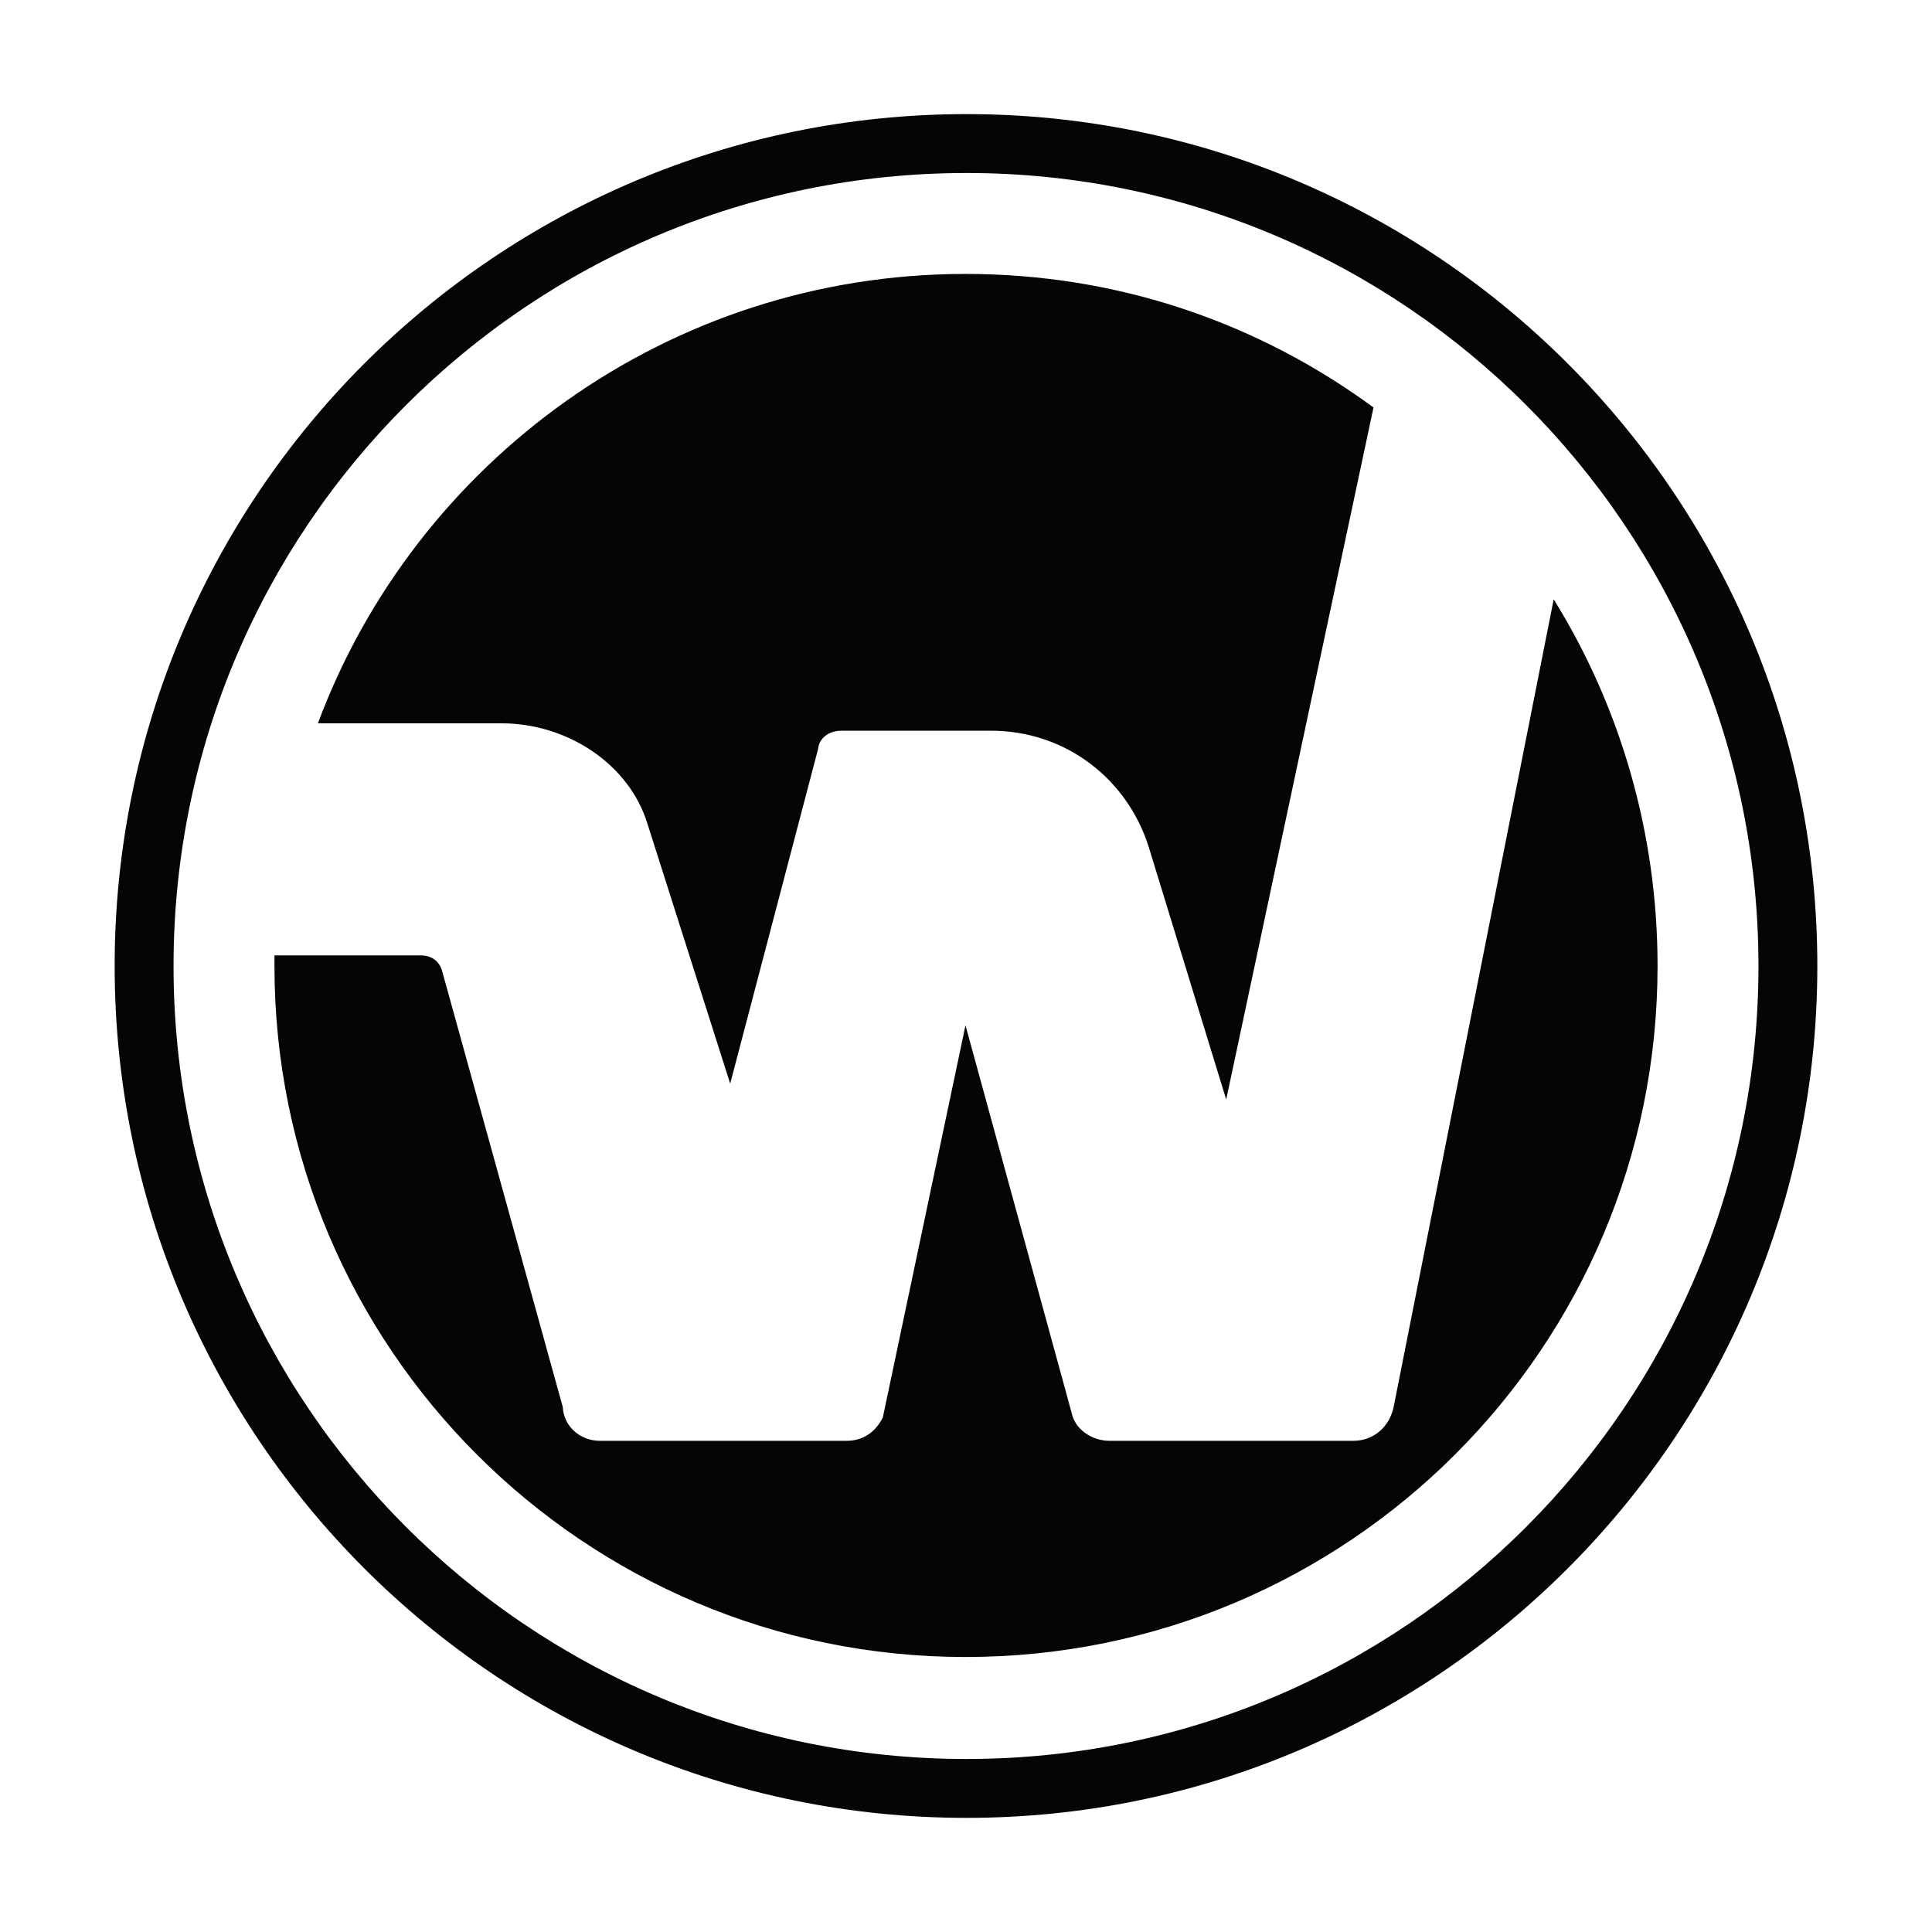 <?xml version="1.0" encoding="utf-8"?>
<!-- Generator: Adobe Illustrator 13.0.0, SVG Export Plug-In . SVG Version: 6.00 Build 14948)  -->
<!DOCTYPE svg PUBLIC "-//W3C//DTD SVG 1.0//EN" "http://www.w3.org/TR/2001/REC-SVG-20010904/DTD/svg10.dtd">
<svg version="1.0" id="Layer_1" xmlns="http://www.w3.org/2000/svg" xmlns:xlink="http://www.w3.org/1999/xlink" x="0px" y="0px"
	 width="192.756px" height="192.756px" viewBox="0 0 192.756 192.756" enable-background="new 0 0 192.756 192.756"
	 xml:space="preserve">
<g>
	<polygon fill-rule="evenodd" clip-rule="evenodd" fill="#FFFFFF" points="0,0 192.756,0 192.756,192.756 0,192.756 0,0 	"/>
	<path fill="#040606" d="M181.316,96.378c0,23.438-9.508,44.688-24.878,60.079c-15.366,15.385-36.583,24.912-60.007,24.912
		c-23.479,0-44.716-9.518-60.089-24.891c-15.39-15.391-24.903-36.648-24.903-60.101c0-23.452,9.513-44.71,24.903-60.1
		c15.373-15.373,36.61-24.892,60.089-24.892c23.424,0,44.641,9.527,60.007,24.913C171.809,51.689,181.316,72.94,181.316,96.378
		L181.316,96.378z M152.285,152.326c14.306-14.326,23.157-34.115,23.157-55.948c0-21.833-8.852-41.623-23.157-55.948
		c-14.29-14.309-34.037-23.169-55.854-23.169c-21.857,0-41.626,8.859-55.936,23.169C26.17,54.756,17.314,74.546,17.314,96.378
		c0,21.831,8.855,41.622,23.181,55.948c14.31,14.309,34.079,23.168,55.936,23.168C118.248,175.494,137.995,166.635,152.285,152.326
		L152.285,152.326z"/>
	<path fill-rule="evenodd" clip-rule="evenodd" fill="#040606" d="M31.718,72.164c9.728-26.118,35-44.834,64.607-44.834
		c15.227,0,29.185,4.864,40.71,13.323l-14.697,69.048l-7.72-25.166c-2.114-6.767-8.248-11.631-15.755-11.631H83.954
		c-1.269,0-2.221,0.74-2.327,1.797l-8.776,33.414l-8.248-25.906c-1.797-5.922-7.931-10.045-14.592-10.045H31.718L31.718,72.164z
		 M27.383,96.378V95.32h14.592c1.058,0,1.798,0.529,2.115,1.481l12.055,43.564c0.106,2.01,1.797,3.385,3.701,3.385h24.637
		c1.586,0,2.856-0.846,3.596-2.326l8.248-39.125l10.574,38.596c0.316,1.691,2.009,2.855,3.807,2.855h24.319
		c2.01,0,3.596-1.375,4.019-3.385l15.967-80.573c6.556,10.574,10.362,23.157,10.362,36.586c0,38.065-30.876,68.942-69.048,68.942
		C58.259,165.32,27.383,134.443,27.383,96.378L27.383,96.378z"/>
</g>
</svg>
